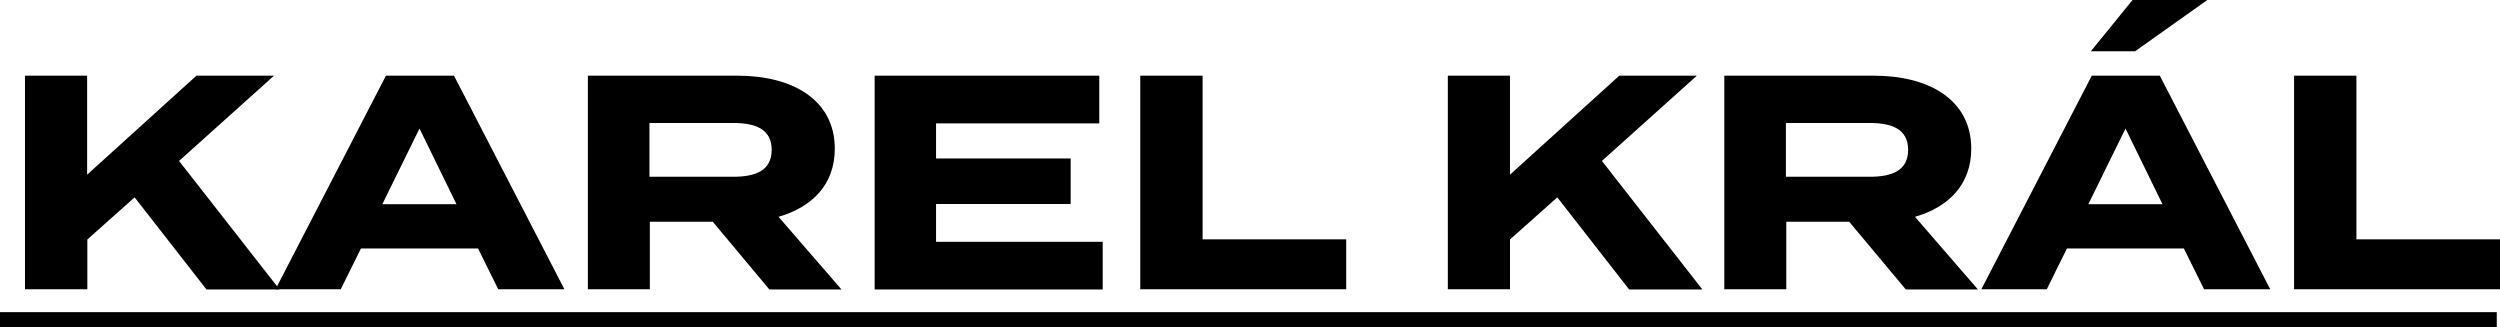 <?xml version="1.0" encoding="UTF-8"?>
<svg id="Layer_2" data-name="Layer 2" xmlns="http://www.w3.org/2000/svg" viewBox="0 0 131.11 17.17">
  <defs>
    <style>
      .cls-1 {
        fill: #000;
        stroke-width: 0px;
      }
    </style>
  </defs>
  <g id="Layer_1-2" data-name="Layer 1">
    <g>
      <path class="cls-1" d="M10.82,15.17l-3.76-4.82-2.48,2.21v2.61H1.31V3.97h3.26v5.19l5.73-5.19h4.07l-4.98,4.47,5.27,6.74h-3.84Z"/>
      <path class="cls-1" d="M25.08,13.03h-6.15l-1.06,2.14h-3.42l5.79-11.2h3.57l5.79,11.2h-3.47l-1.06-2.14ZM23.94,10.71l-1.94-3.97-1.95,3.97h3.89Z"/>
      <path class="cls-1" d="M40.34,15.17l-2.96-3.54h-3.3v3.54h-3.25V3.97h7.86c2.87,0,5.09,1.26,5.09,3.83,0,1.87-1.18,3.06-2.95,3.57l3.3,3.81h-3.79ZM38.45,9.27c1.17,0,2.02-.32,2.02-1.41s-.85-1.41-2.02-1.41h-4.39v2.82h4.39Z"/>
      <path class="cls-1" d="M57.83,12.68v2.5h-11.96V3.97h11.78v2.5h-8.56v1.84h7.06v2.39h-7.06v1.98h8.74Z"/>
      <path class="cls-1" d="M70.6,12.55v2.62h-10.8V3.97h3.27v8.58h7.54Z"/>
      <path class="cls-1" d="M85.43,15.17l-3.76-4.82-2.48,2.21v2.61h-3.26V3.97h3.26v5.19l5.73-5.19h4.07l-4.98,4.47,5.27,6.74h-3.84Z"/>
      <path class="cls-1" d="M99.94,15.17l-2.96-3.54h-3.3v3.54h-3.25V3.97h7.86c2.87,0,5.09,1.26,5.09,3.83,0,1.87-1.18,3.06-2.95,3.57l3.3,3.81h-3.79ZM98.05,9.27c1.17,0,2.02-.32,2.02-1.41s-.85-1.41-2.02-1.41h-4.39v2.82h4.39Z"/>
      <path class="cls-1" d="M114.55,13.03h-6.15l-1.06,2.14h-3.43l5.79-11.2h3.57l5.79,11.2h-3.47l-1.06-2.14ZM113.41,10.71l-1.94-3.97-1.95,3.97h3.89ZM111.97,2.69h-2.32l2.19-2.69h3.92l-3.79,2.69Z"/>
      <path class="cls-1" d="M131.11,12.55v2.62h-10.8V3.97h3.27v8.58h7.54Z"/>
      <path class="cls-1" d="M0,17.17v-.8h130.94v.8H0Z"/>
    </g>
  </g>
</svg>